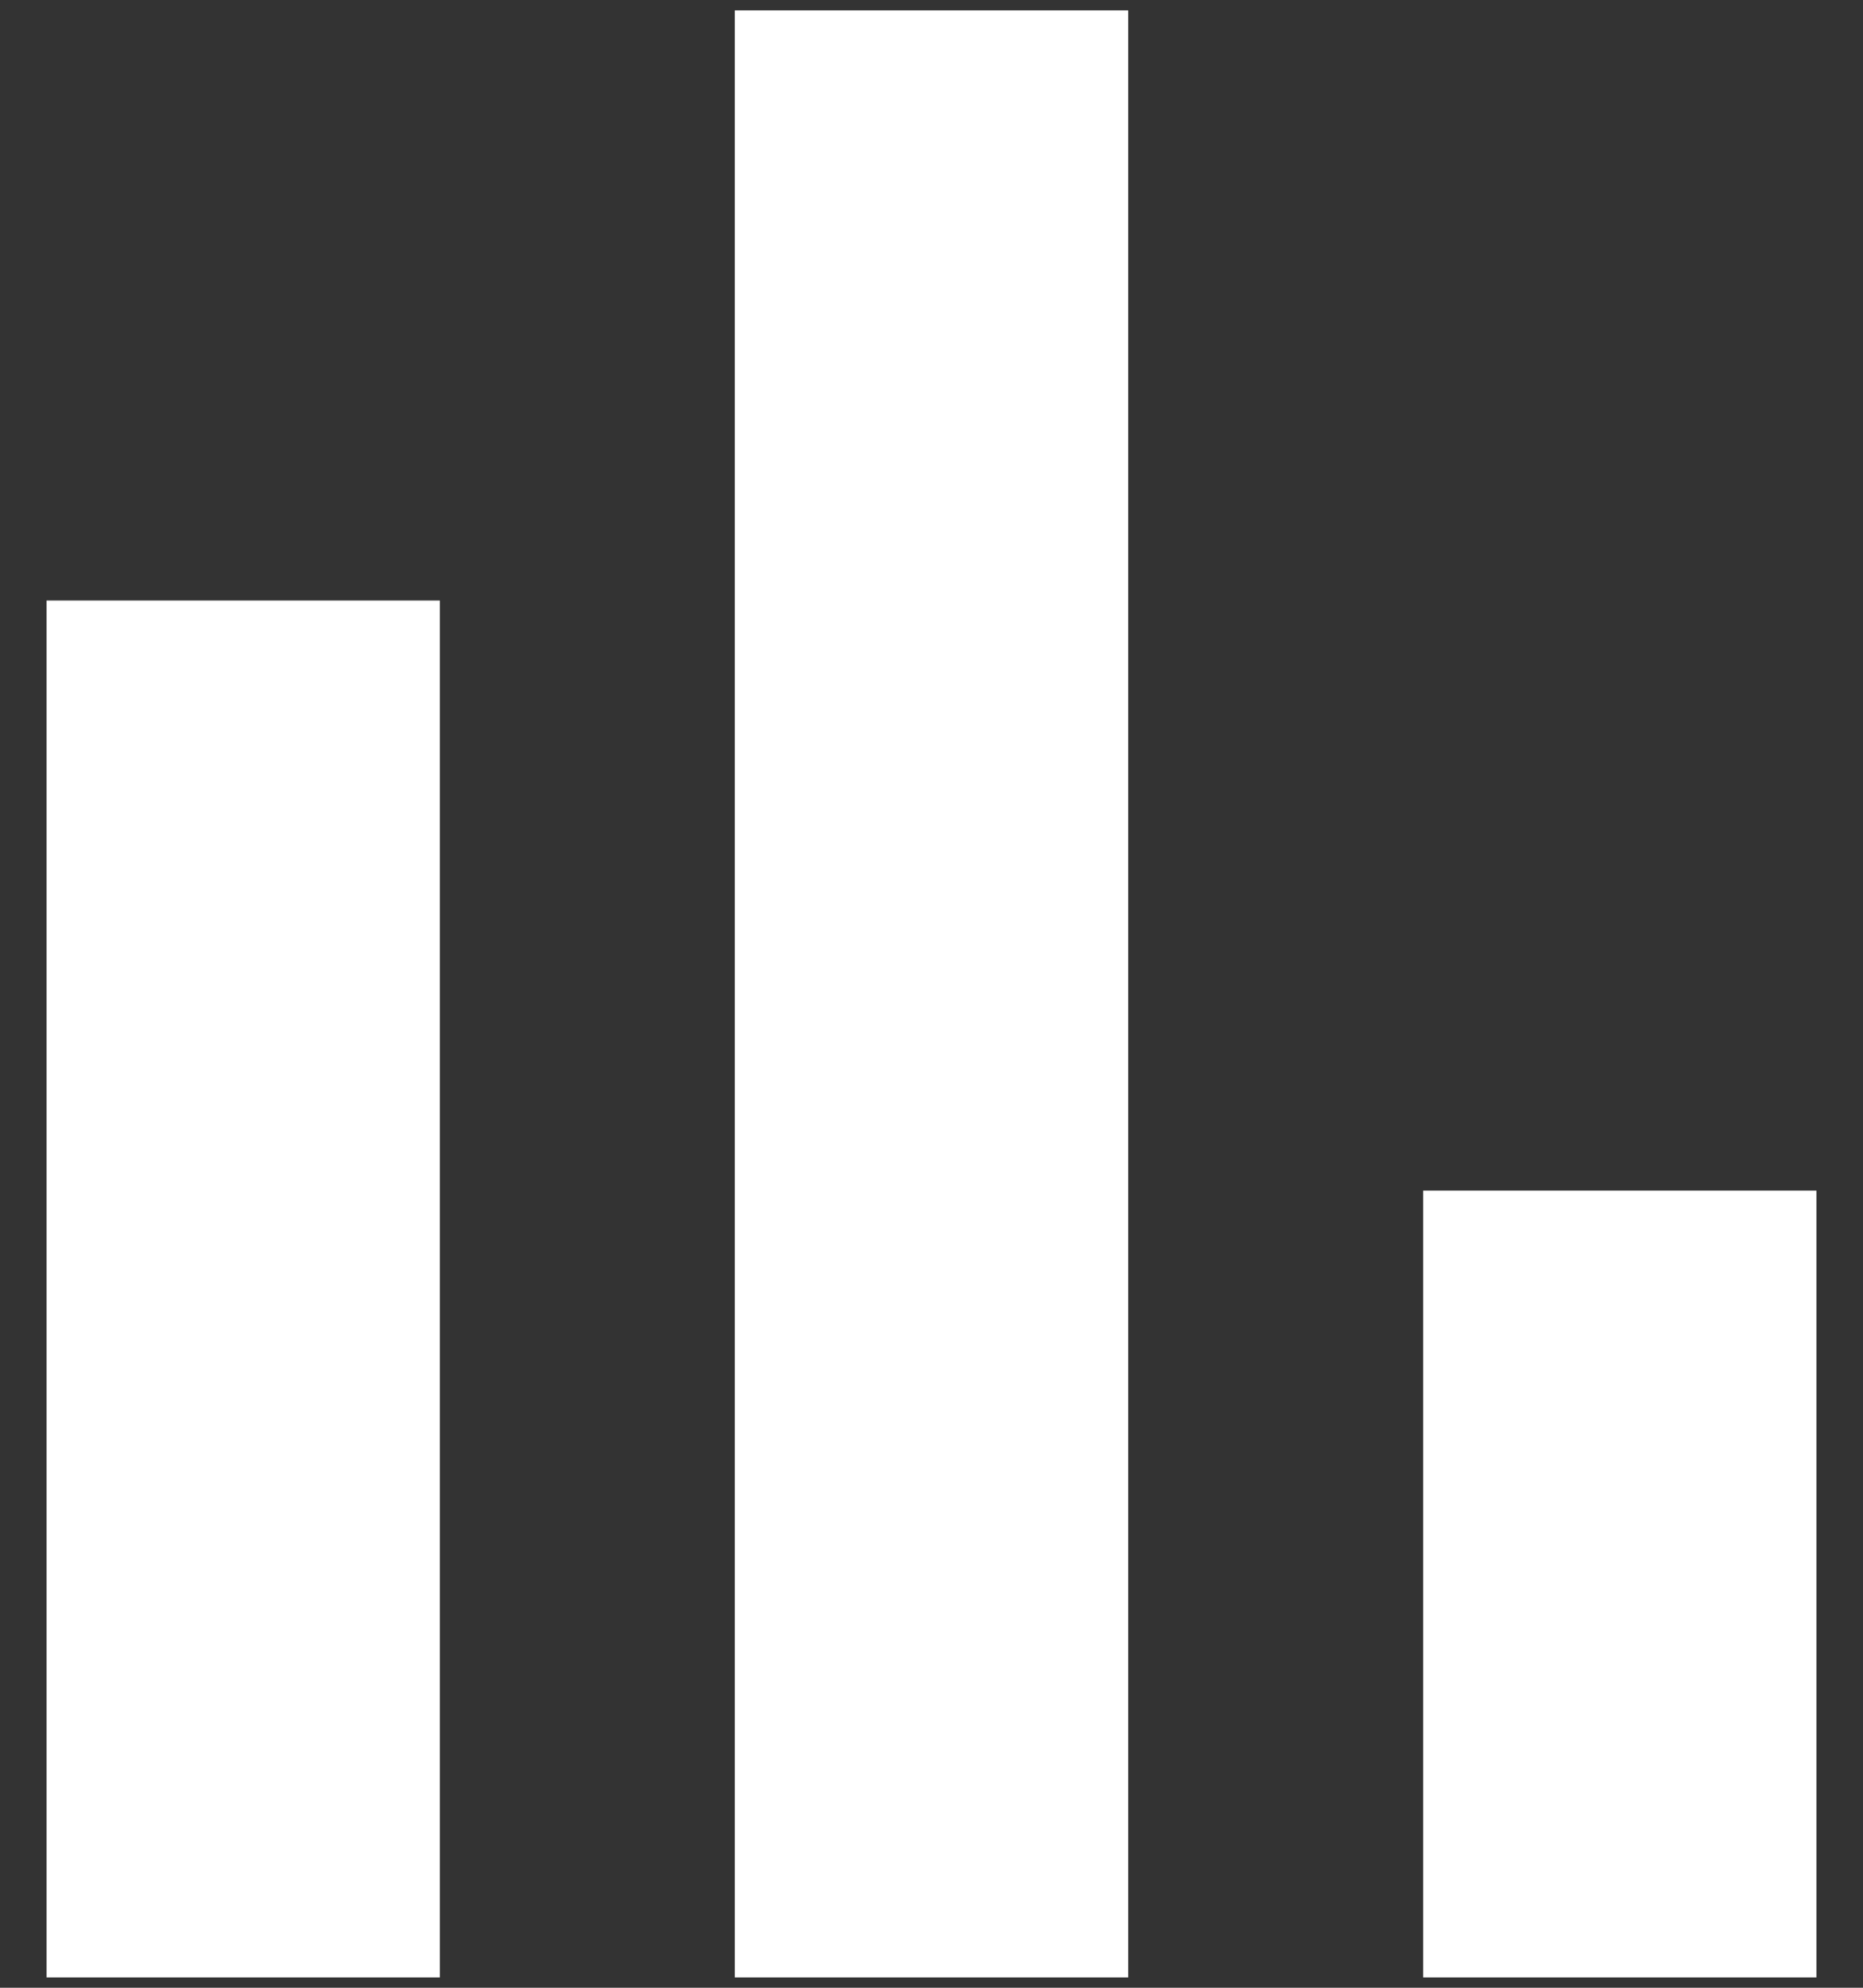 <svg width="30" height="32" viewBox="0 0 30 32" fill="none" xmlns="http://www.w3.org/2000/svg">
<rect x="0" y="0" width="30" height="32" fill="#333333" stroke="none"/>
<path d="M0.75 31.834V9.667H7.083V31.834H0.75ZM11.833 31.834V0.167H18.167V31.834H11.833ZM22.917 31.834V19.167H29.25V31.834H22.917Z" fill="white"/>
</svg>
